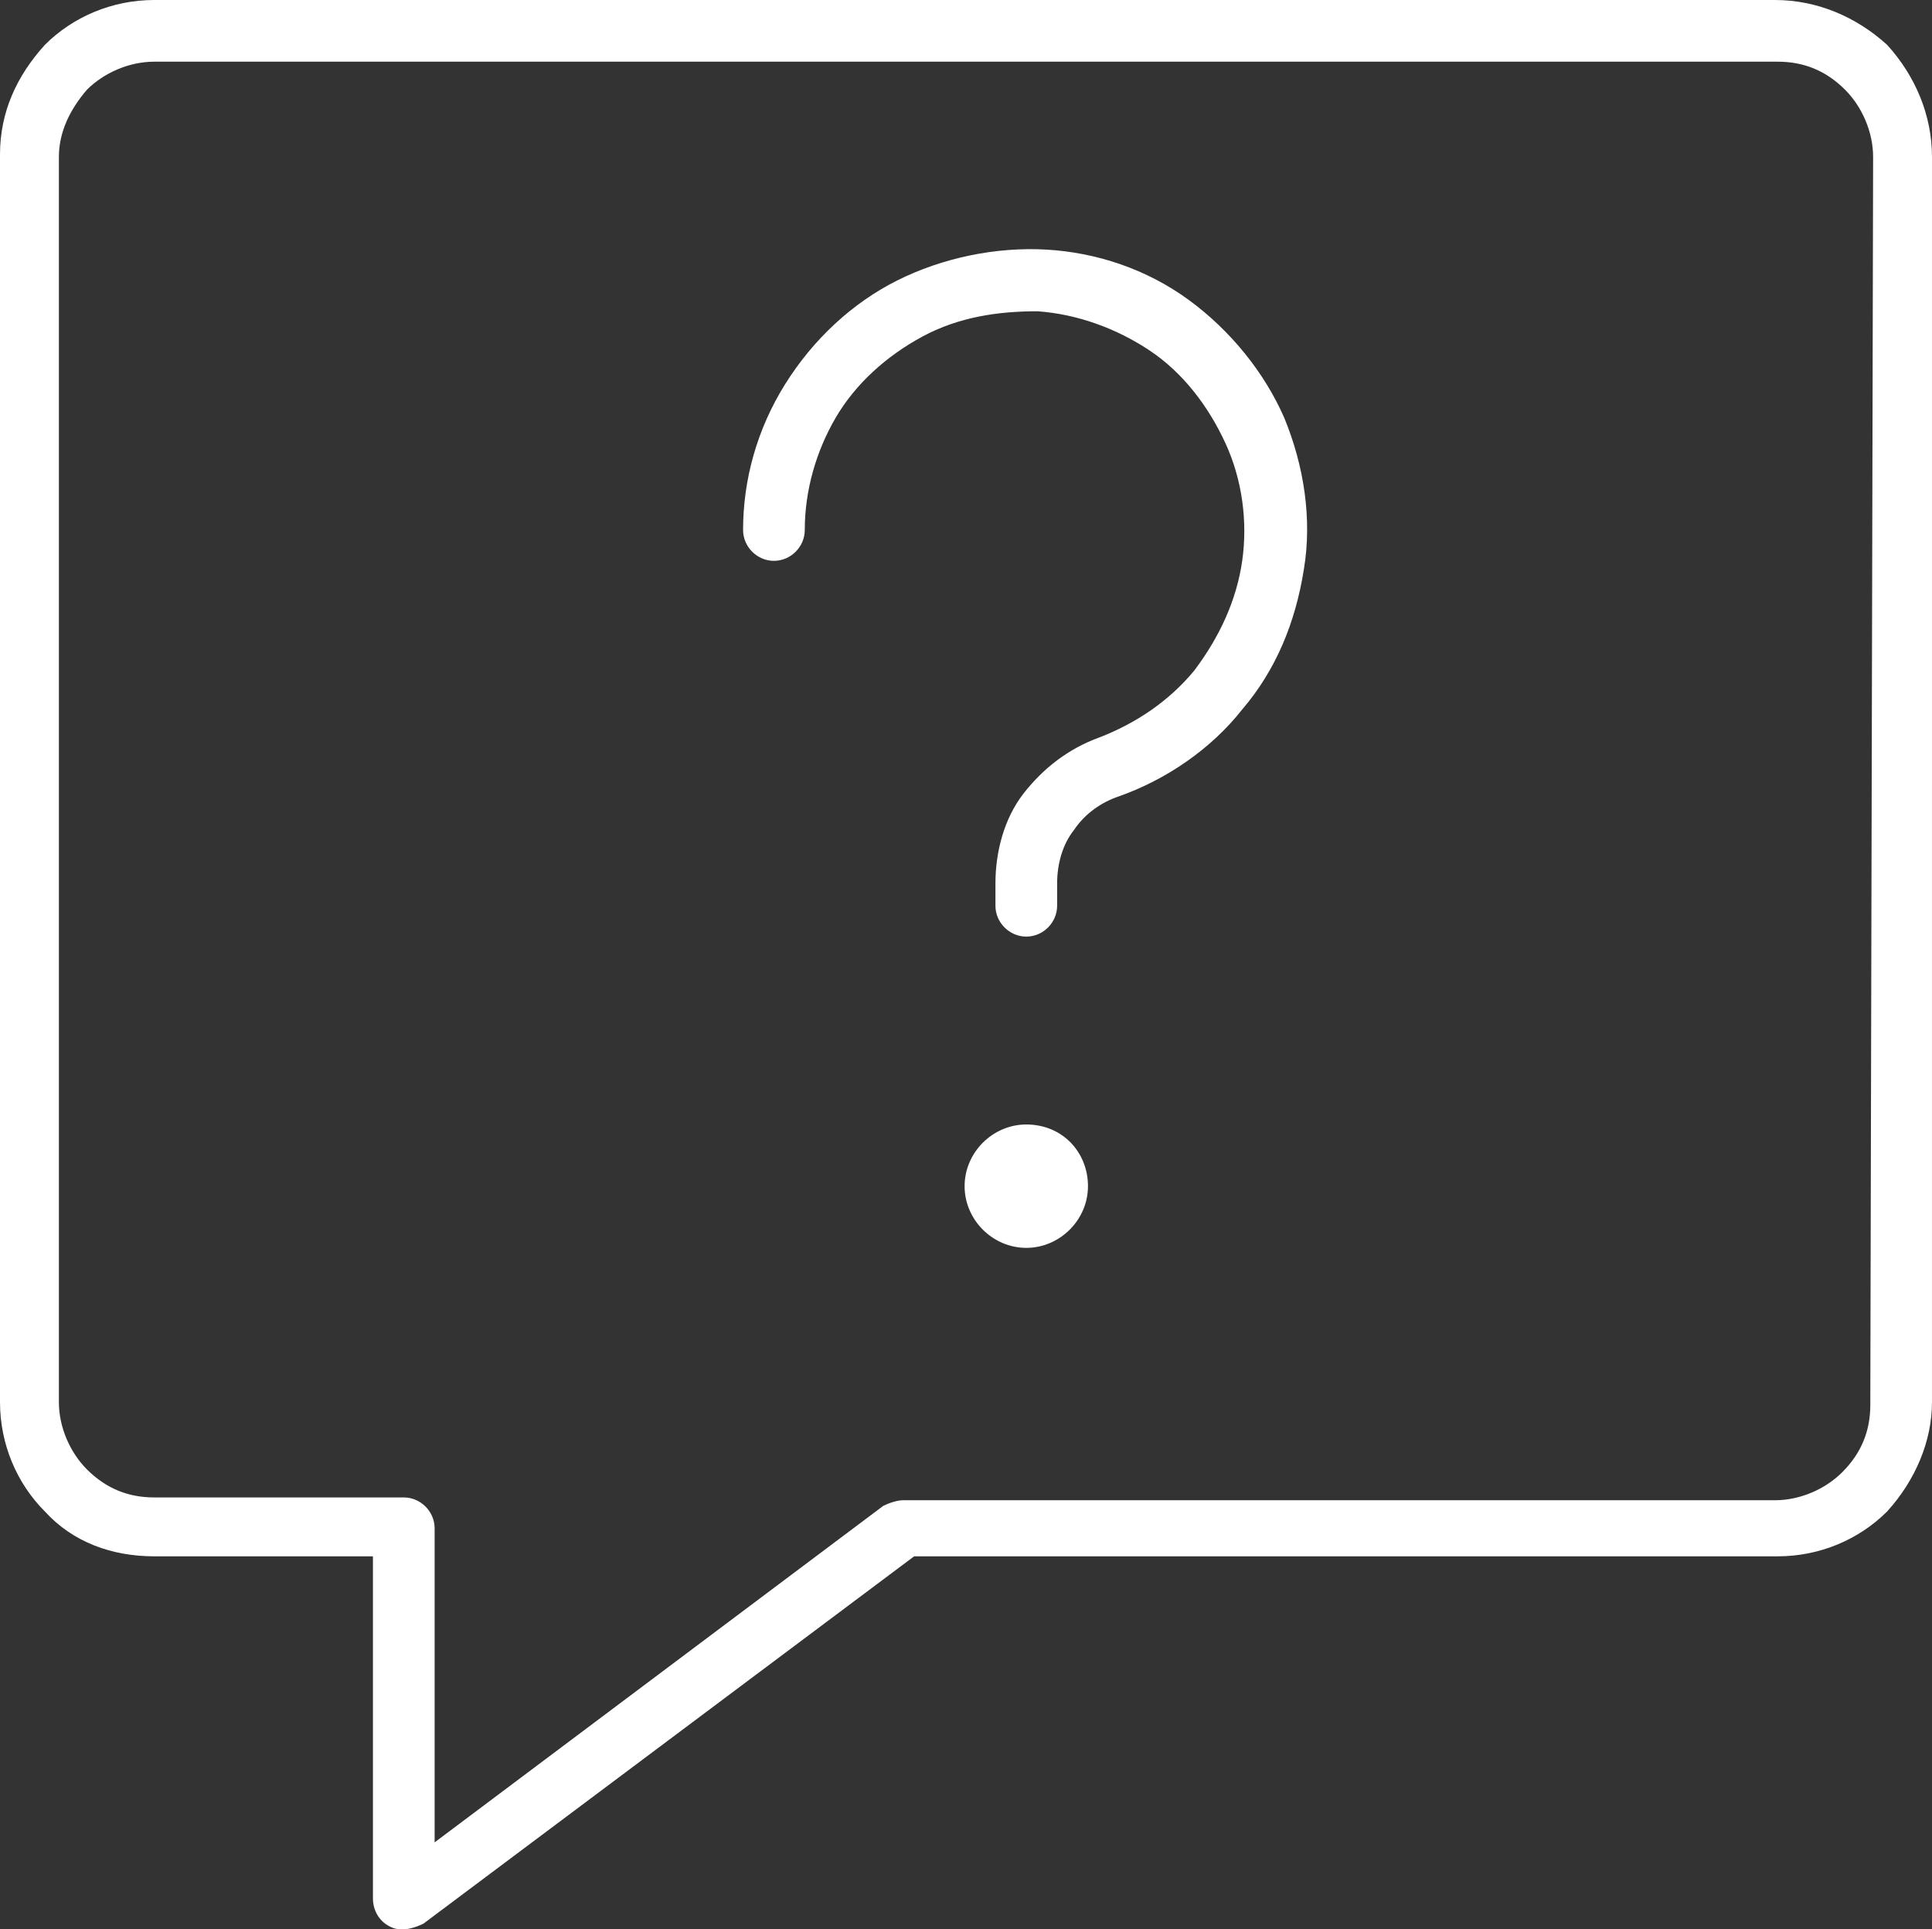 <?xml version="1.0" encoding="utf-8"?>
<!-- Generator: Adobe Illustrator 26.5.0, SVG Export Plug-In . SVG Version: 6.00 Build 0)  -->
<svg version="1.1" id="Ebene_1" xmlns="http://www.w3.org/2000/svg" xmlns:xlink="http://www.w3.org/1999/xlink" x="0px" y="0px"
	 viewBox="0 0 68.9 68.8" style="enable-background:new 0 0 68.9 68.8;" xml:space="preserve">
<rect x="0" y="0" width="68.9" height="68.8" fill="#333333" stroke="none"/>
<style type="text/css">
	.st0{fill:#FFFFFF;}
</style>
<g>
	<path class="st0" d="M67.3,1.6c-1.1-1-2.5-1.6-4-1.6H5.5C4,0,2.6,0.6,1.6,1.6C0.6,2.7,0,4,0,5.5V50c0,1.5,0.6,2.9,1.6,3.9
		c1,1.1,2.4,1.6,3.9,1.6h7.8v12.2c0,0.4,0.2,0.8,0.6,1c0.2,0.1,0.3,0.1,0.5,0.1s0.5-0.1,0.7-0.2l17.5-13.1h30.8
		c1.5,0,2.9-0.6,3.9-1.6c1-1.1,1.6-2.5,1.6-3.9V5.6C68.9,4.1,68.3,2.7,67.3,1.6z M66.7,50.1c0,0.9-0.3,1.7-1,2.4
		c-0.6,0.6-1.5,1-2.4,1H32.2c-0.2,0-0.5,0.1-0.7,0.2l-16,12V54.5c0-0.6-0.5-1.1-1.1-1.1H5.5c-0.9,0-1.7-0.3-2.4-1
		c-0.6-0.6-1-1.5-1-2.4V5.6c0-0.9,0.4-1.7,1-2.4c0.6-0.6,1.5-1,2.4-1h57.9c0.9,0,1.7,0.3,2.4,1c0.6,0.6,1,1.5,1,2.4L66.7,50.1
		L66.7,50.1z"/>
	<path class="st0" d="M42.4,10.7c-1.5-1.1-3.3-1.7-5.1-1.8C35.5,8.8,33.6,9.2,32,10s-3,2.1-4,3.7s-1.5,3.4-1.5,5.2
		c0,0.6,0.5,1.1,1.1,1.1s1.1-0.5,1.1-1.1c0-1.4,0.4-2.8,1.1-4c0.7-1.2,1.8-2.2,3.1-2.9s2.7-0.9,4.1-0.9c1.4,0.1,2.8,0.6,4,1.4
		c1.2,0.8,2.1,2,2.7,3.3s0.8,2.8,0.6,4.2c-0.2,1.4-0.8,2.7-1.7,3.9c-0.9,1.1-2.1,1.9-3.4,2.4c-1.1,0.4-2,1.1-2.7,2s-1,2.1-1,3.2v0.8
		c0,0.6,0.5,1.1,1.1,1.1c0.6,0,1.1-0.5,1.1-1.1v-0.8c0-0.7,0.2-1.4,0.6-1.9c0.4-0.6,1-1,1.6-1.2c1.7-0.6,3.3-1.7,4.4-3.1
		c1.2-1.4,1.9-3.1,2.2-5c0.3-1.8,0-3.7-0.7-5.4C45.1,13.3,43.9,11.8,42.4,10.7z"/>
	<path class="st0" d="M36.6,40.1c-1.2,0-2.2,1-2.2,2.2s1,2.2,2.2,2.2s2.2-1,2.2-2.2S37.9,40.1,36.6,40.1z"/>
</g>
</svg>
